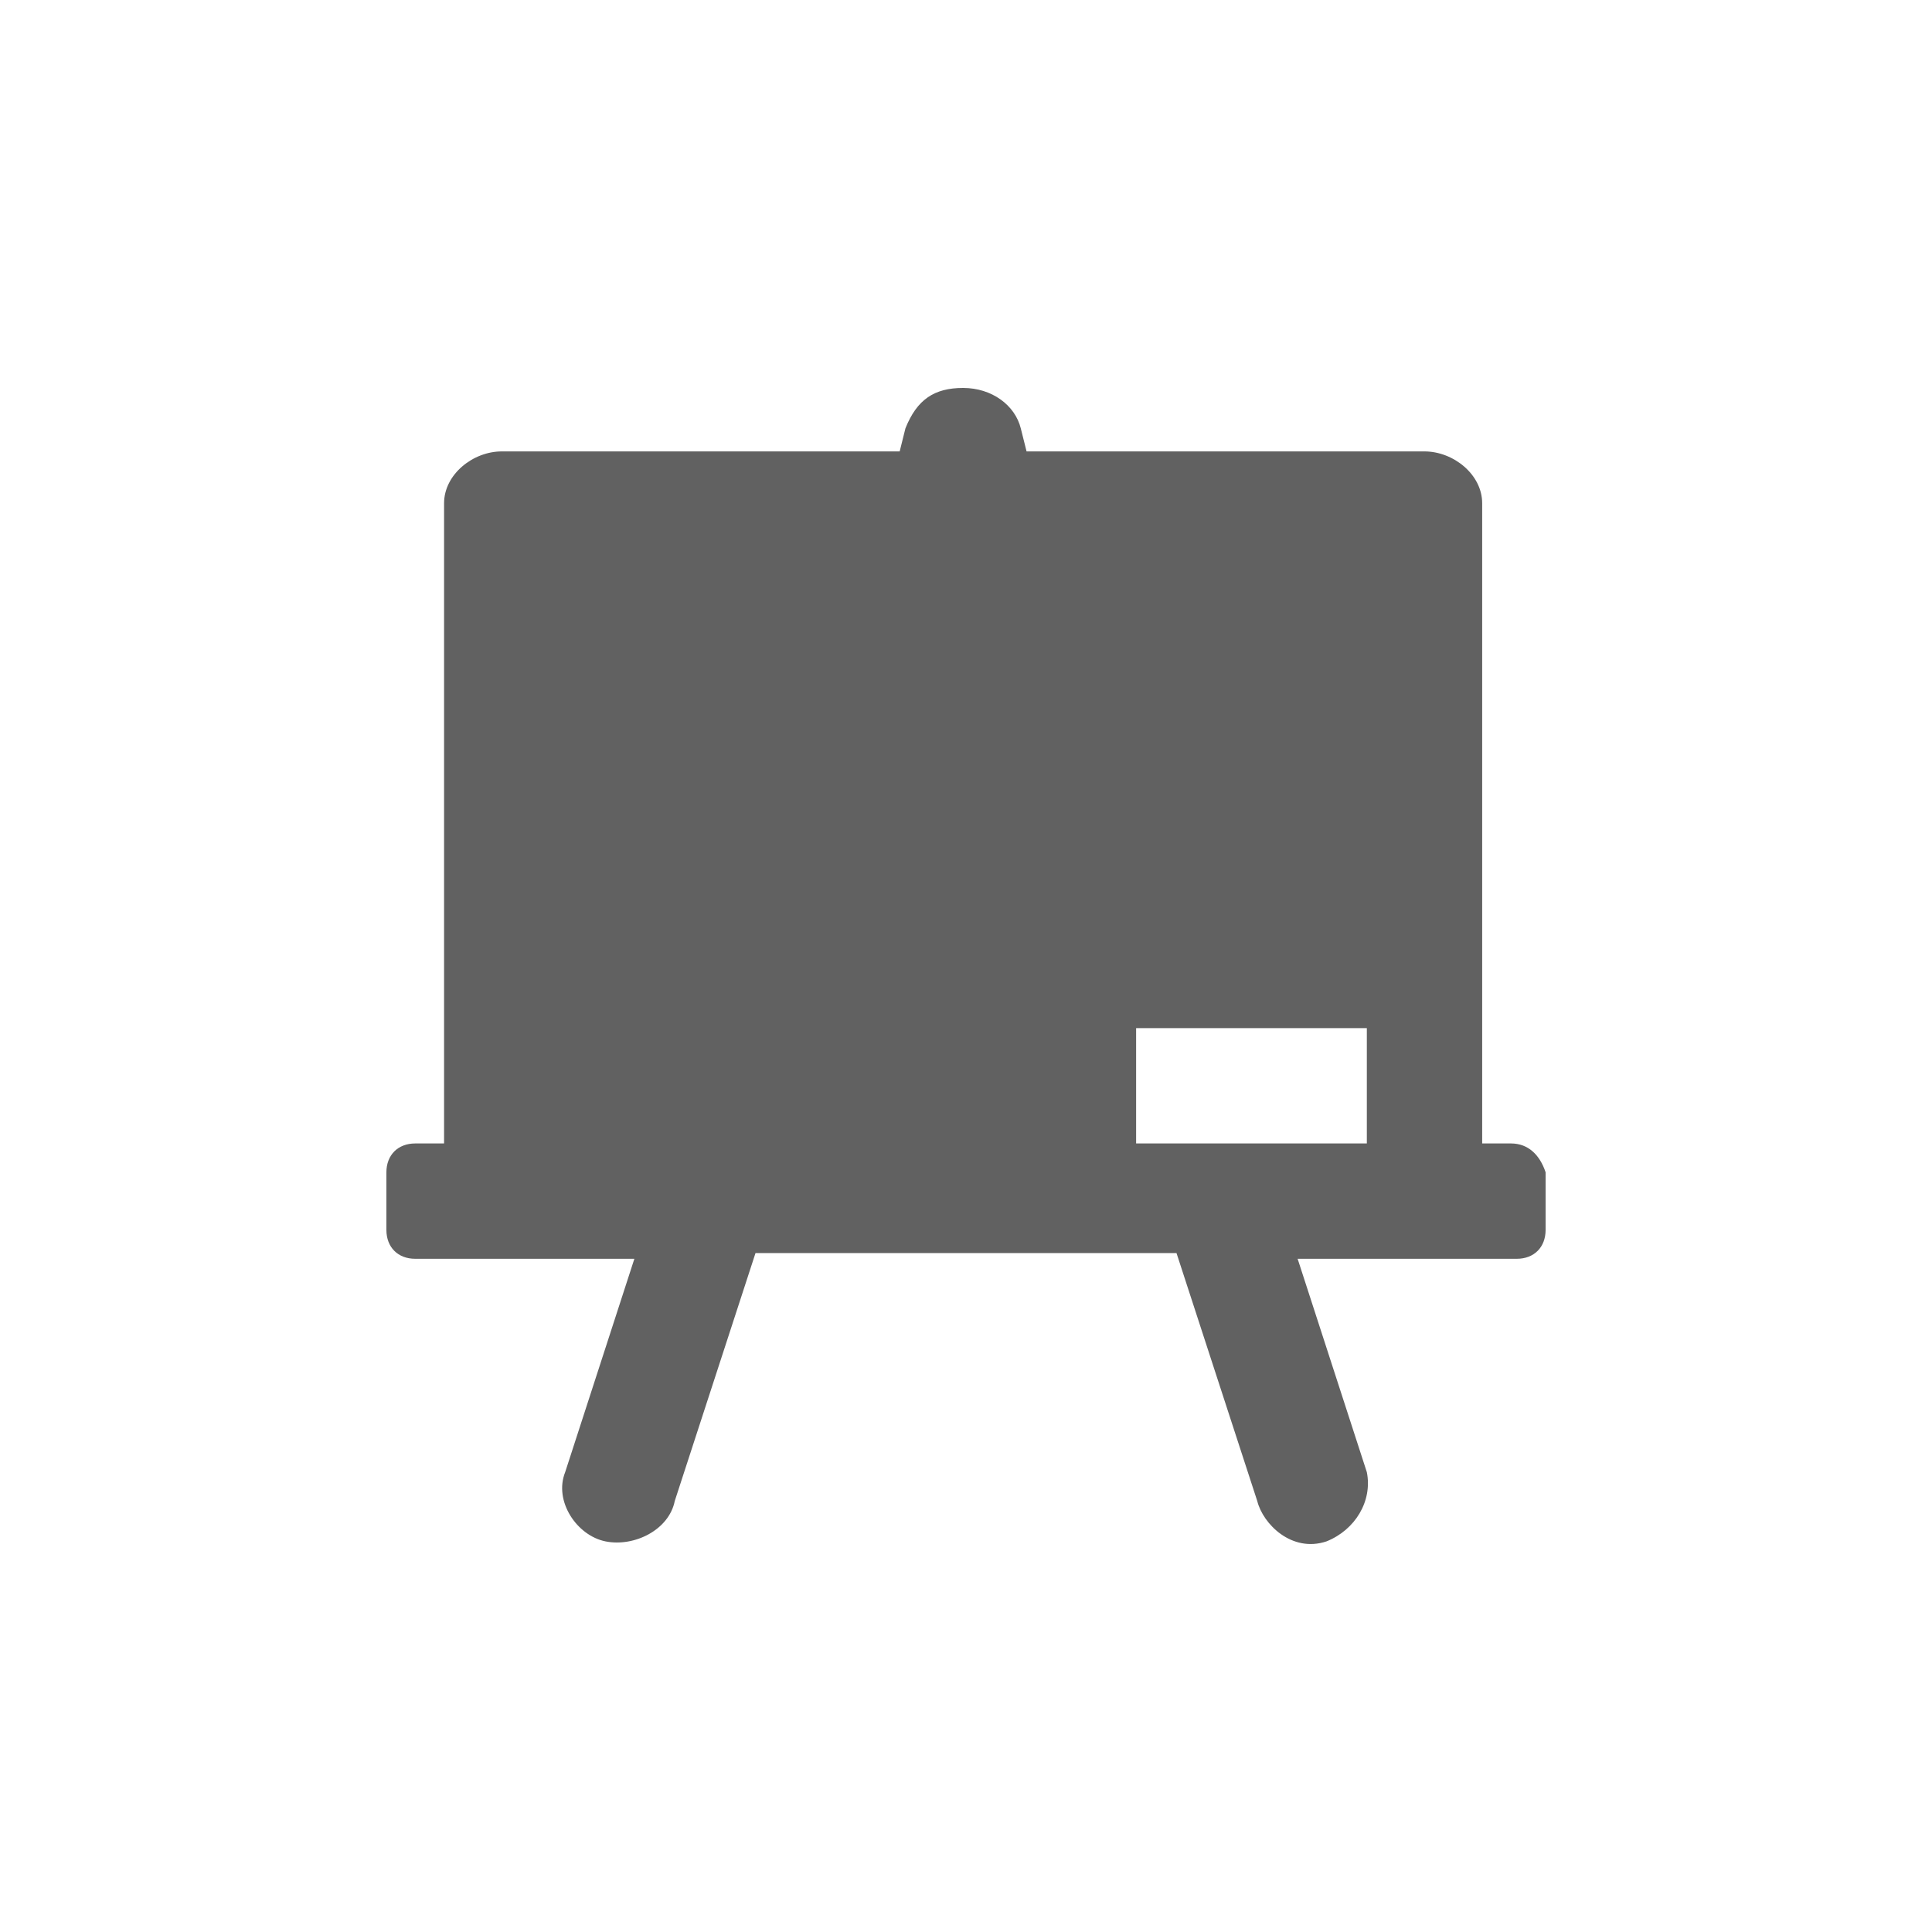 <svg xmlns="http://www.w3.org/2000/svg" width="40" height="40" fill="none"><rect id="backgroundrect" width="100%" height="100%" x="0" y="0" fill="none" stroke="none"/>

<g class="currentLayer" style=""><title>Layer 1</title><path d="M31.284 23.674H30.687V10.42C30.687 9.823 30.09 9.346 29.492 9.346H21.254L21.134 8.868C21.015 8.39 20.537 8.032 19.94 8.032C19.343 8.032 18.985 8.271 18.746 8.868L18.627 9.346H10.388C9.791 9.346 9.194 9.823 9.194 10.42V23.674H8.597C8.239 23.674 8 23.913 8 24.271V25.465C8 25.823 8.239 26.062 8.597 26.062H13.134L11.701 30.48C11.463 31.077 11.94 31.793 12.537 31.913C13.134 32.032 13.851 31.674 13.97 31.077L15.642 25.943H24.358L26.03 31.077C26.149 31.555 26.746 32.152 27.463 31.913C28.06 31.674 28.418 31.077 28.299 30.48L26.866 26.062H31.403C31.761 26.062 32 25.823 32 25.465V24.271C31.881 23.913 31.642 23.674 31.284 23.674ZM28.299 23.674H23.522V21.286H28.299V23.674Z" fill="#616161" id="svg_1" class="selected" fill-opacity="1"/></g></svg>